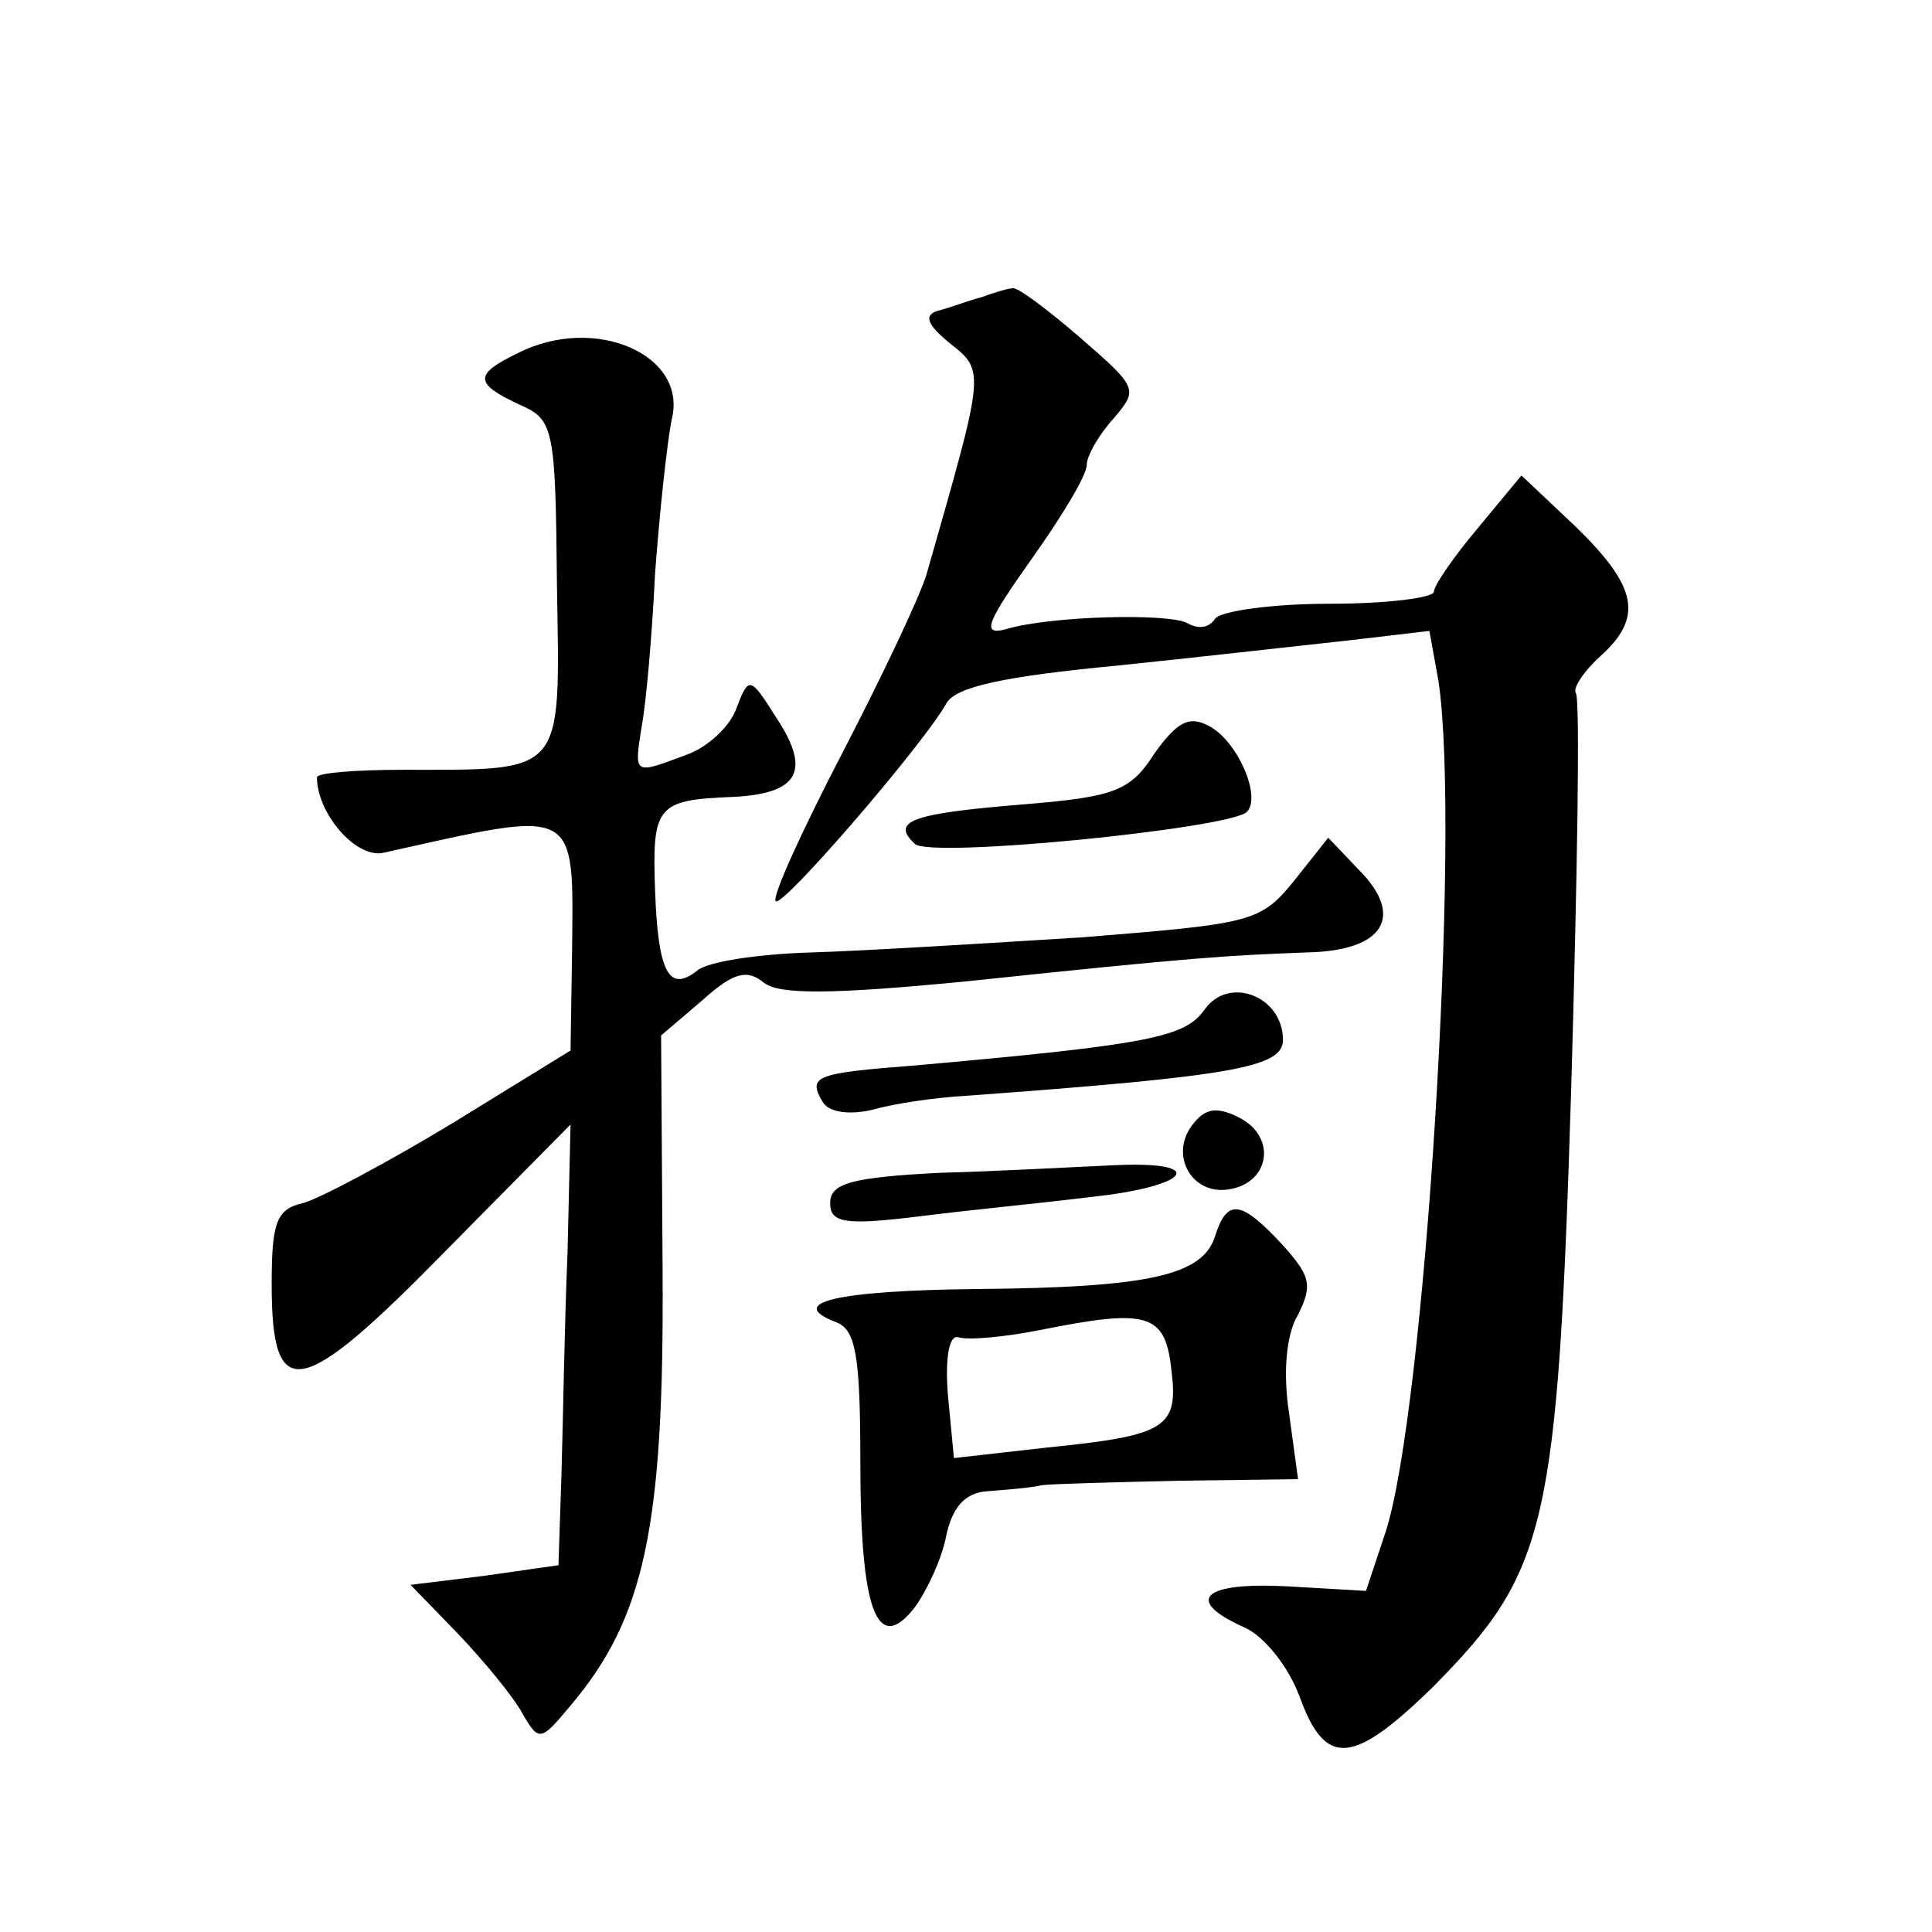 <?xml version="1.0" standalone="no"?>
<!DOCTYPE svg PUBLIC "-//W3C//DTD SVG 20010904//EN"
 "http://www.w3.org/TR/2001/REC-SVG-20010904/DTD/svg10.dtd">
<svg version="1.0" xmlns="http://www.w3.org/2000/svg"
 width="128pt" height="128pt" viewBox="0 0 128 128"
 preserveAspectRatio="xMidYMid meet">
<g transform="translate(0,128) scale(0.1,-0.1)"
fill="#0" stroke="none">
<path d="M650 1083 c-8 -2 -21 -7 -29 -9 -9 -3 -7 -9 9 -22 23 -18 22 -19 -16 -152
-4 -14 -29 -67 -56 -119 -27 -52 -47 -96 -44 -98 4 -5 98 104 113 131 6 11 39 18
113 25 58 6 128 14 156 17 l51 6 6 -33 c15 -100 -9 -484 -35 -564 l-13 -39 -52
3 c-56 3 -69 -9 -29 -27 14 -6 30 -27 37 -46 17 -47 35 -46 89 7 75 76 82 105 91
397 4 140 6 257 3 261 -2 3 5 14 16 24 29 26 25 46 -16 86 l-36 34 -29 -35 c-16
-19 -29 -38 -29 -42 0 -4 -31 -8 -69 -8 -39 0 -73 -5 -76 -10 -4 -6 -11 -7 -18
-3 -12 7 -92 5 -121 -4 -16 -4 -12 5 17 46 20 28 37 56 37 63 0 6 8 20 18 31 16
19 16 20 -22 53 -22 19 -42 34 -45 33 -3 0 -13 -3 -21 -6z M343 1046 c-29 -14 -29
-20 1 -34 23 -10 24 -15 25 -120 2 -126 6 -122 -101 -122 -32 0 -58 -2 -58 -5 0
-24 26 -54 44 -50 130 29 126 32 125 -66 l-1 -65 -78 -48 c-43 -26 -88 -50 -99
-53 -18 -4 -21 -13 -21 -54 0 -80 19 -76 115 22 l83 84 -2 -85 c-2 -47 -3 -113
-4 -146 l-2 -61 -49 -7 -49 -6 32 -33 c17 -18 36 -41 42 -52 11 -19 12 -19 32 5
49 58 62 118 61 287 l-1 157 27 23 c21 19 30 21 41 12 10 -8 44 -8 136 1 151 16
172 17 224 19 51 1 65 24 34 55 l-20 21 -23 -29 c-22 -27 -28 -28 -140 -37 -64
-4 -145 -9 -179 -10 -35 -1 -69 -6 -76 -12 -19 -15 -26 -1 -28 53 -2 56 1 60 51
62 44 2 53 17 29 53 -17 27 -18 27 -26 6 -4 -12 -19 -26 -33 -31 -35 -13 -35 -14
-30 18 3 15 7 61 9 102 3 41 8 87 11 102 11 43 -51 70 -102 44z M765 781 c-16 -25
-26 -29 -88 -34 -73 -6 -87 -11 -71 -26 9 -10 208 10 220 21 10 10 -6 47 -25 57
-13 7 -21 3 -36 -18z M798 611 c-13 -18 -35 -23 -193 -37 -65 -5 -70 -7 -60 -24
4 -7 18 -9 34 -5 14 4 42 8 61 9 178 13 210 19 210 37 0 29 -36 43 -52 20z M791
536 c-17 -20 -2 -48 23 -44 27 4 32 34 8 47 -15 8 -23 7 -31 -3z M623 503 c-59
-3 -73 -7 -73 -20 0 -13 9 -15 58 -9 31 4 83 9 115 13 66 7 78 24 15 21 -24 -1
-76 -4 -115 -5z M805 461 c-8 -26 -44 -34 -157 -35 -94 -1 -128 -9 -94 -22 13 -5
16 -22 16 -93 0 -98 11 -128 36 -96 8 11 18 32 21 48 4 18 12 28 27 29 11 1 28
2 36 4 8 1 50 2 92 3 l78 1 -6 44 c-4 26 -2 52 6 65 10 20 8 26 -11 47 -27 29 -36
30 -44 5z m-29 -88 c5 -39 -3 -44 -82 -52 l-62 -7 -4 42 c-2 25 1 40 7 38 6 -2
30 0 55 5 70 14 82 11 86 -26z"/>
</g>
</svg>
